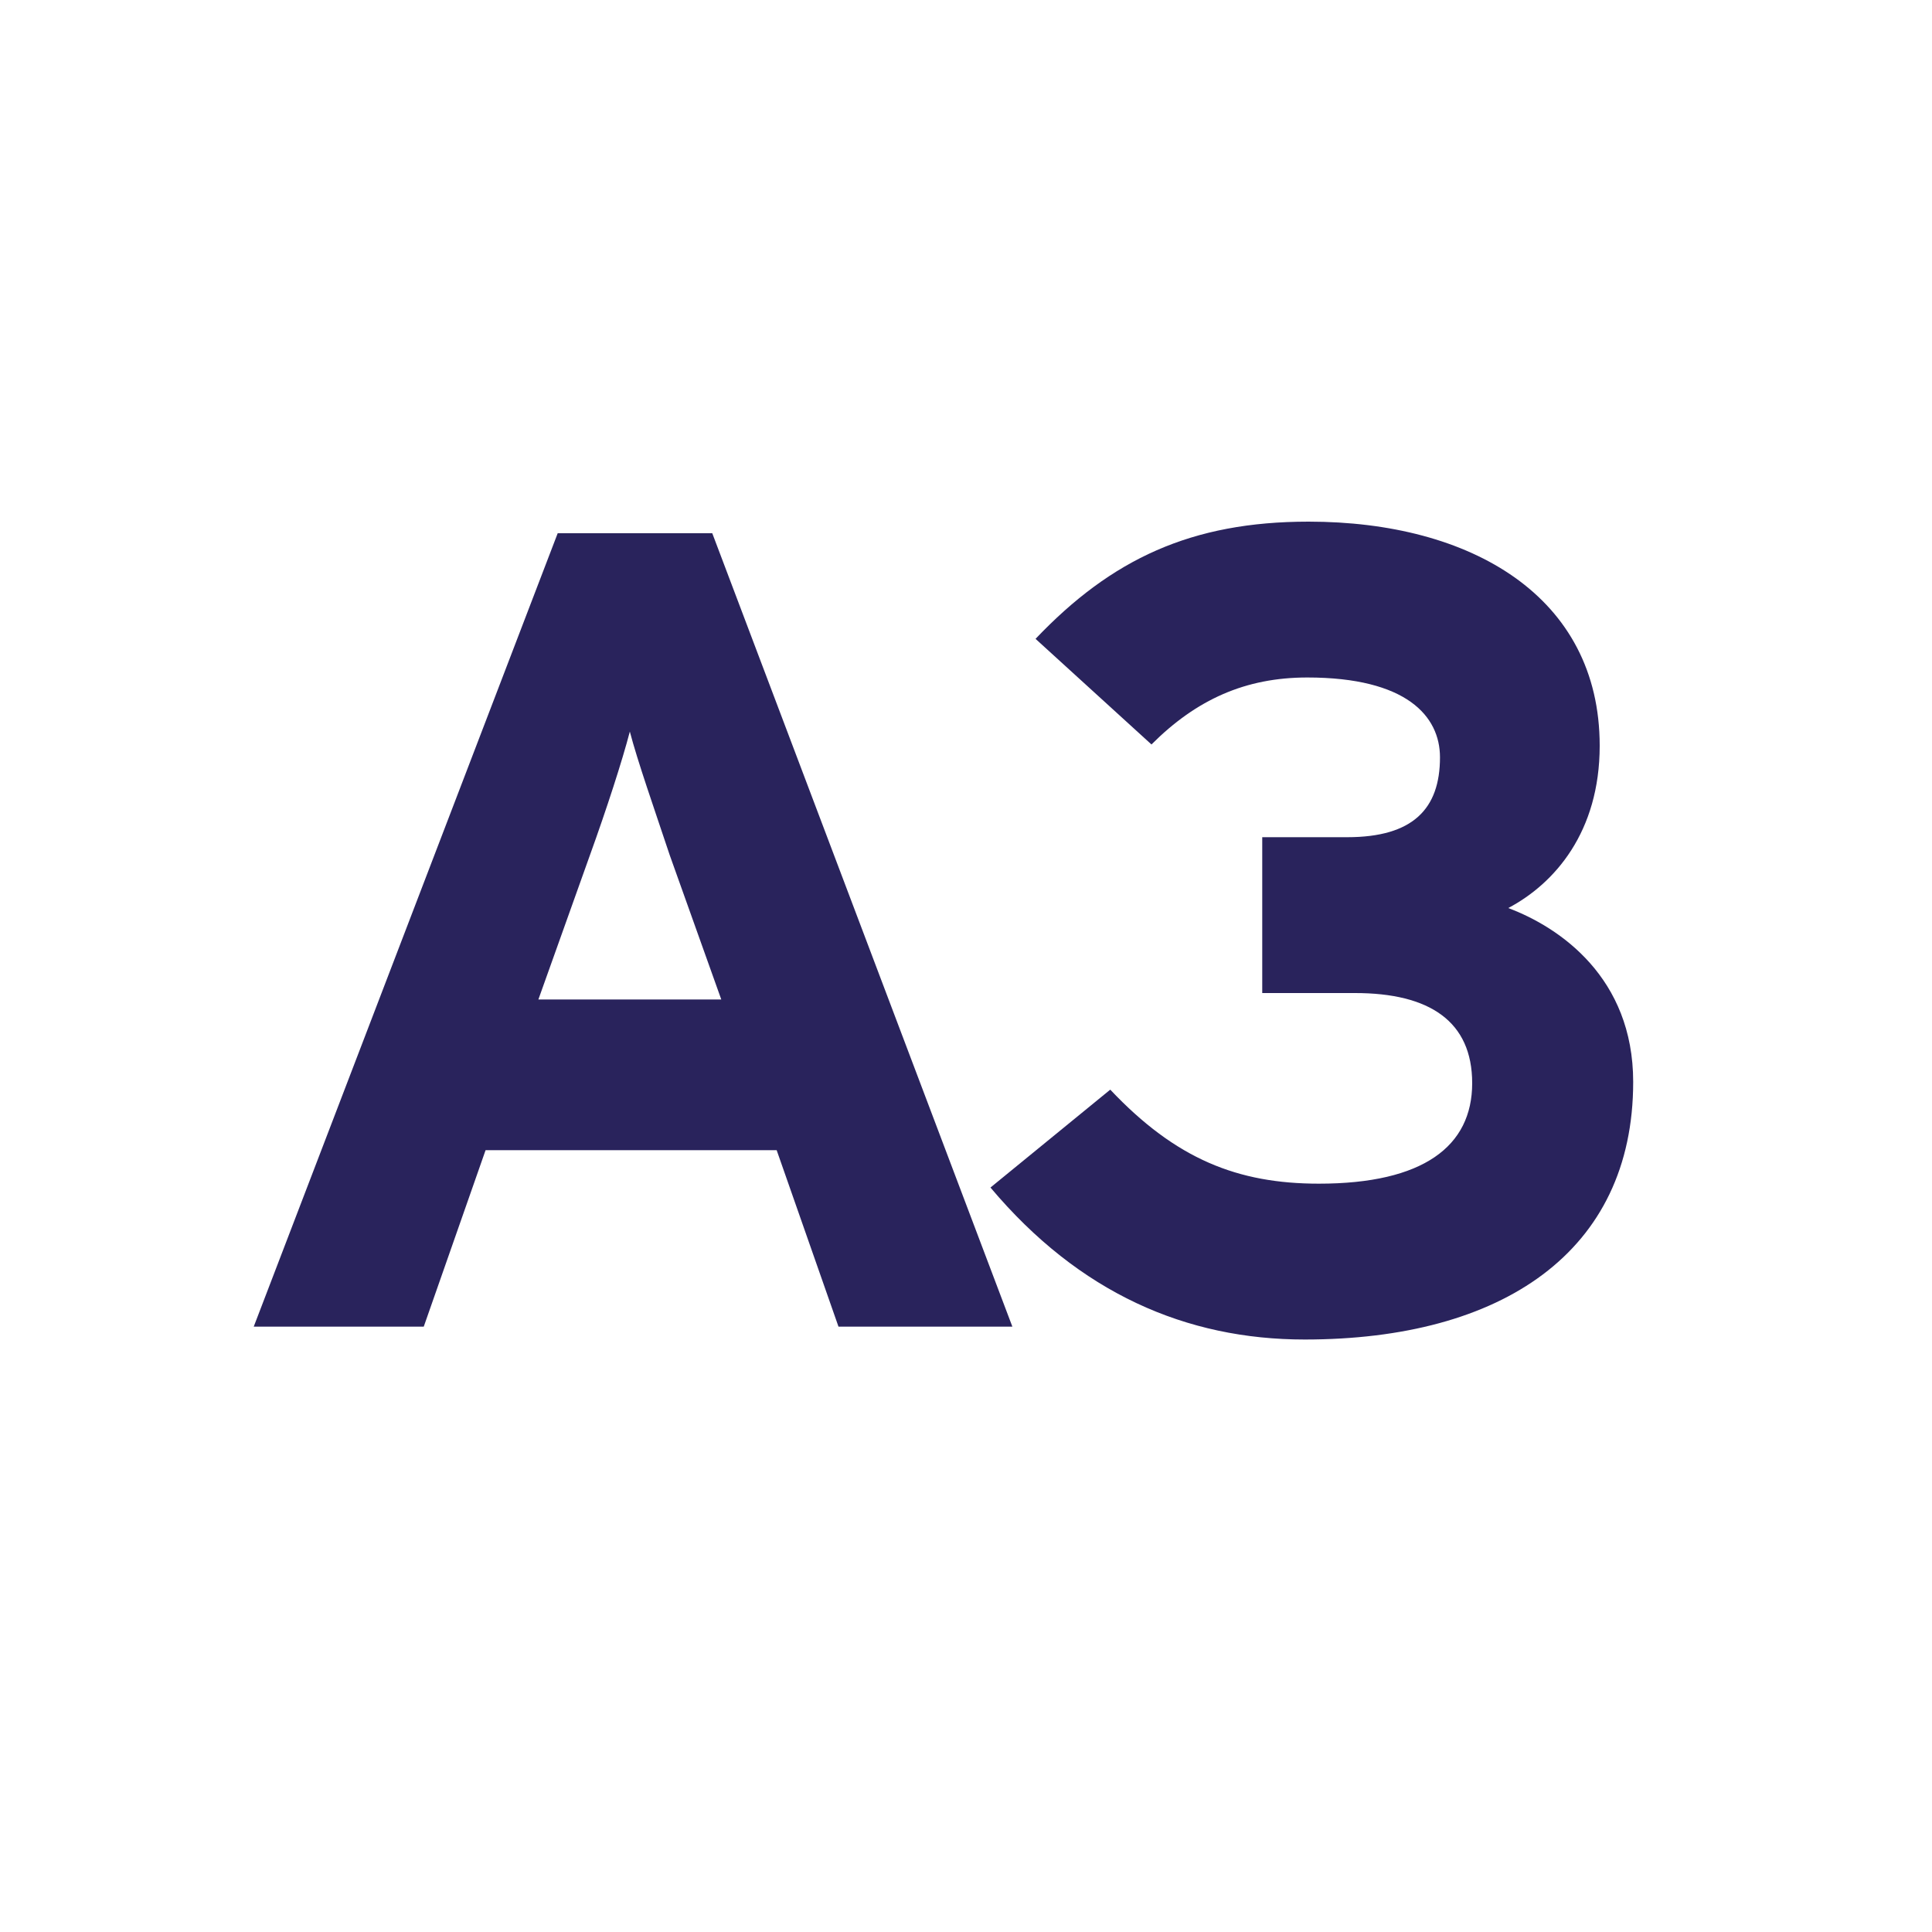 <?xml version="1.0" encoding="utf-8"?>
<!-- Generator: Adobe Illustrator 24.0.3, SVG Export Plug-In . SVG Version: 6.00 Build 0)  -->
<svg version="1.1" id="Layer_1" xmlns="http://www.w3.org/2000/svg" xmlns:xlink="http://www.w3.org/1999/xlink" x="0px" y="0px"
	 viewBox="0 0 150 150" style="enable-background:new 0 0 150 150;" xml:space="preserve">
<style type="text/css">
	.st0{fill:#29235C;}
</style>
<g>
	<path class="st0" d="M65.1,103l-4.8-13.7H37.7L32.9,103H19.7l23.6-61.6h12L78.6,103H65.1z M52,66.4c-1.2-3.6-2.5-7.3-3.1-9.6
		c-0.6,2.3-1.8,6-3.1,9.6l-4,11.2H56L52,66.4z"/>
	<path class="st0" d="M101.3,104c-9.2,0-17.5-3.6-24.4-11.8l9.3-7.6c5.1,5.4,9.9,7.3,16.2,7.3c8.1,0,11.9-2.9,11.9-7.8
		c0-4.8-3.3-7-9.1-7H98V65h6.6c5.1,0,7.2-2.2,7.2-6.2c0-3.2-2.6-6.2-10.3-6.2c-4.8,0-8.6,1.7-12.1,5.2l-9-8.2
		c5.9-6.2,12.1-9.1,21.2-9.1c12.6,0,22.6,5.8,22.6,17.4c0,6.7-3.5,10.7-7.1,12.6c4,1.5,9.7,5.4,9.7,13.5
		C126.8,97.2,116.6,104,101.3,104z"/>
</g>
</svg>
